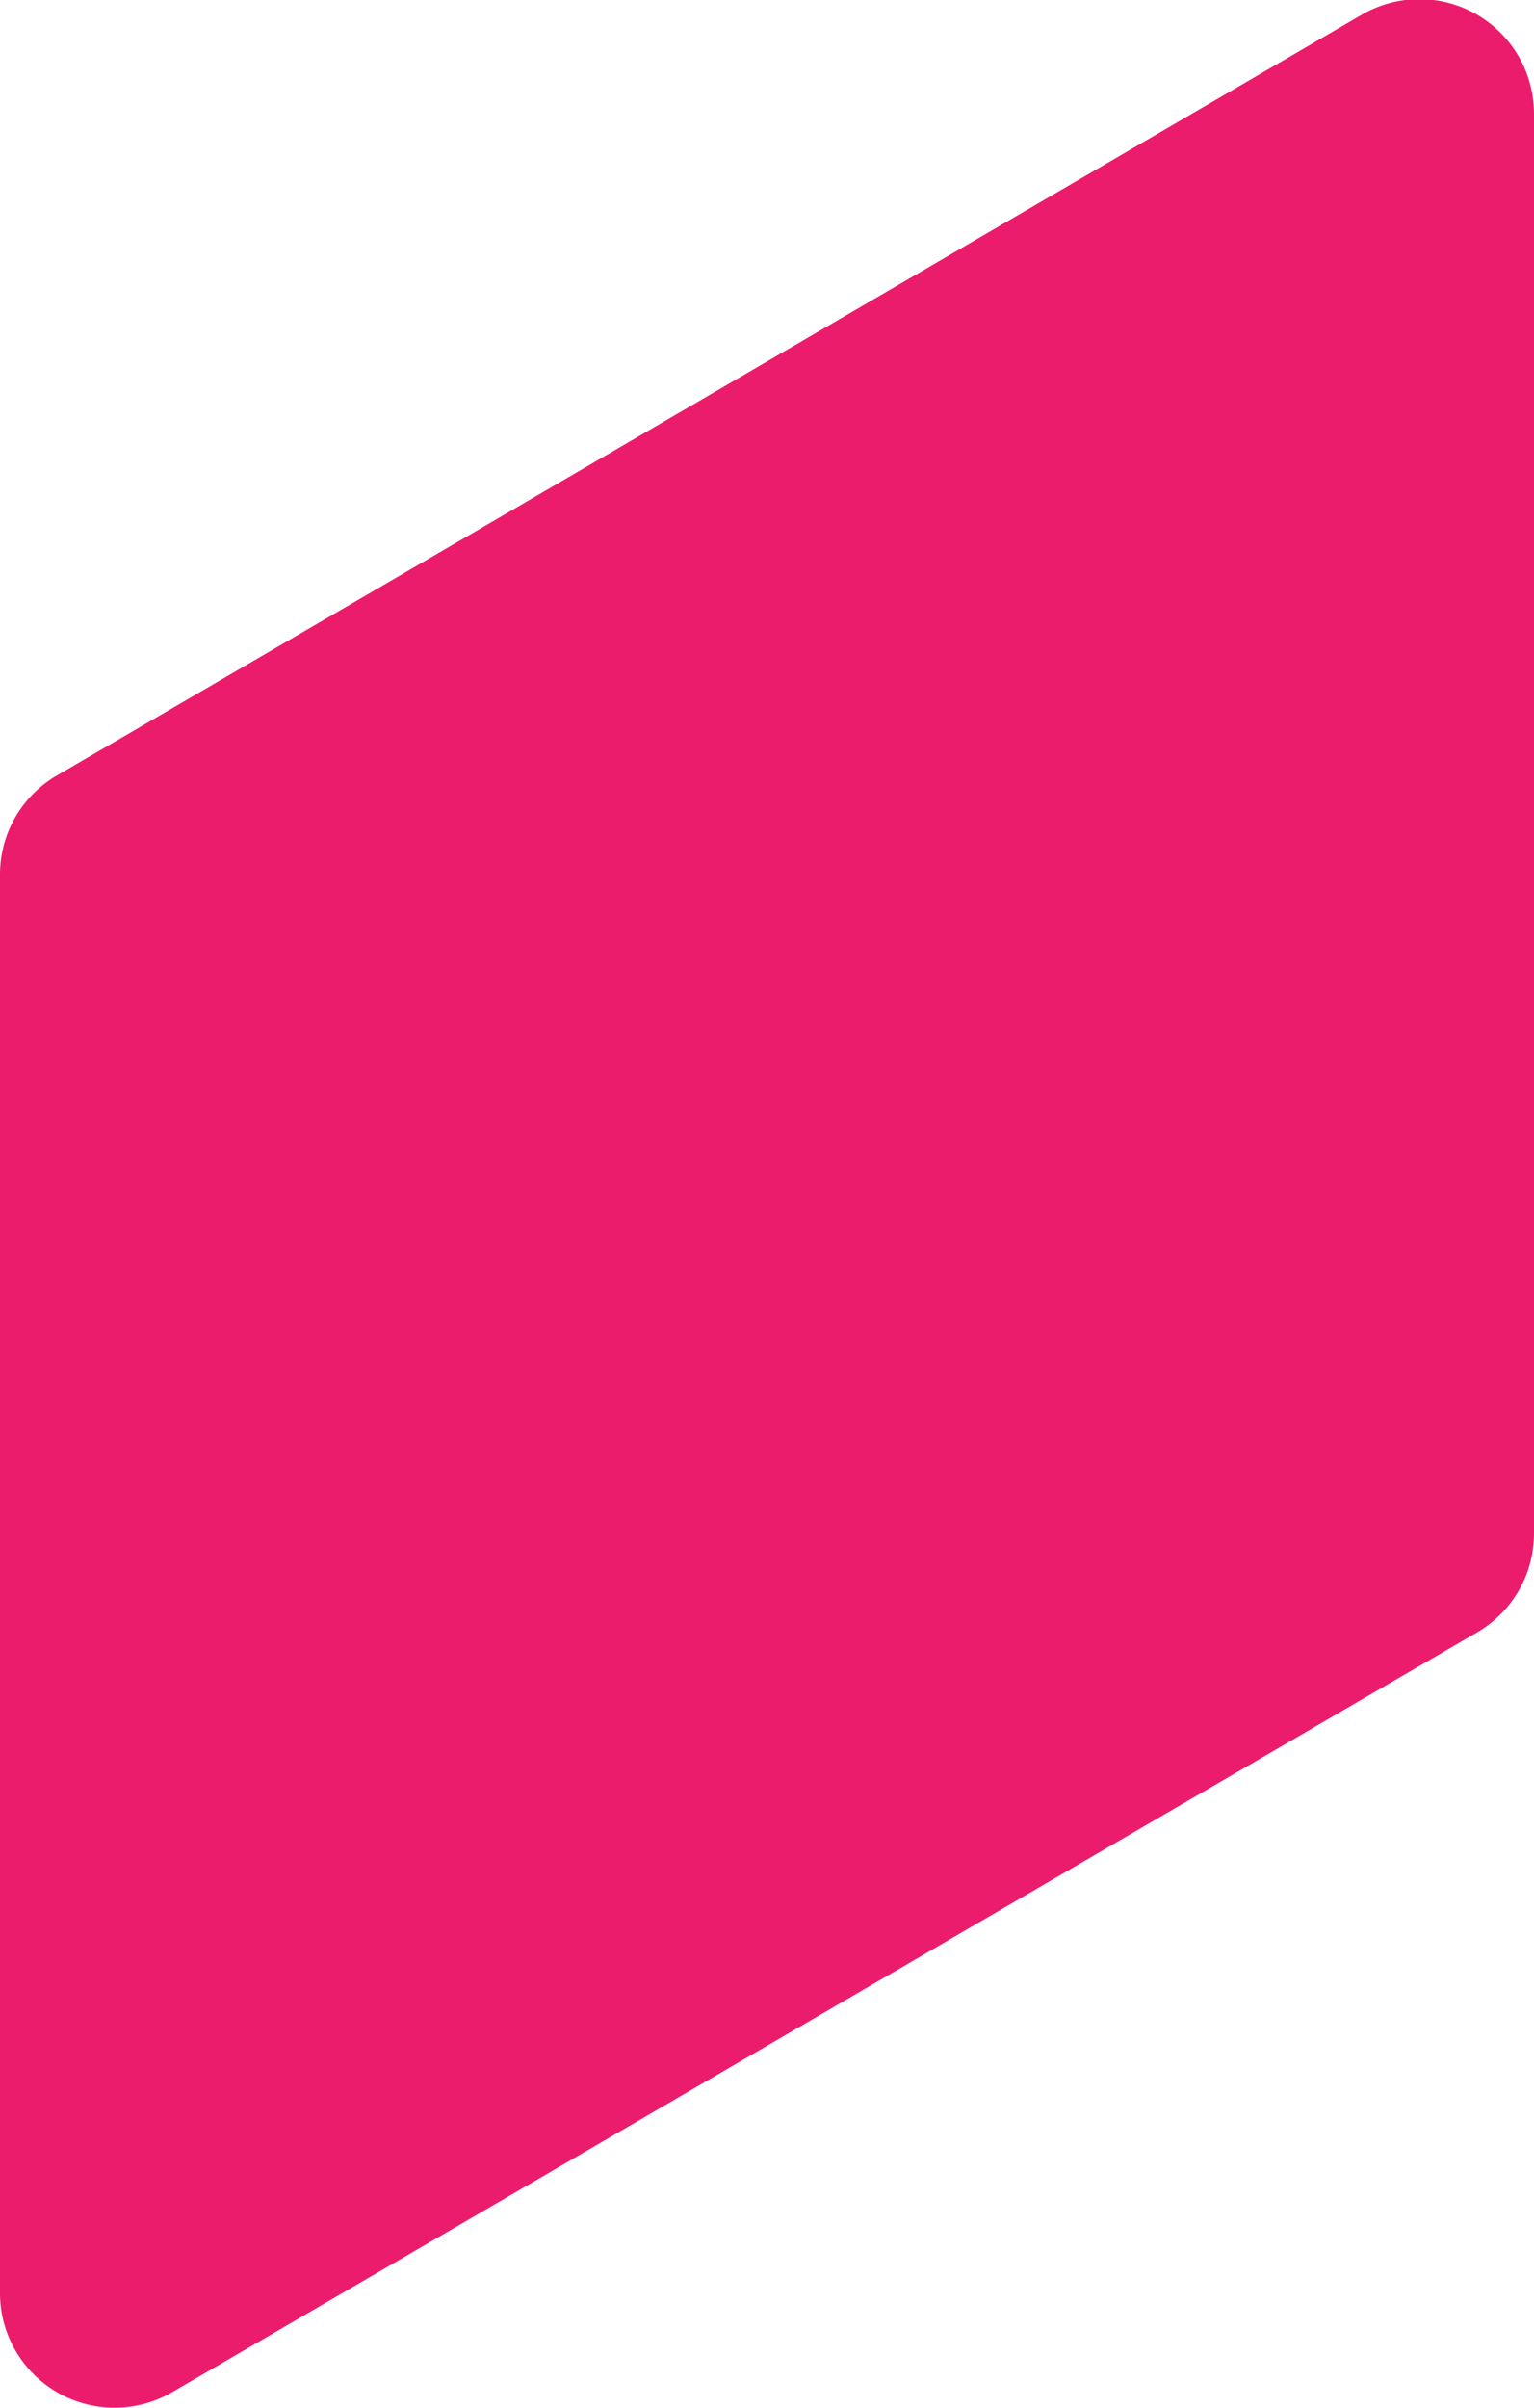 <?xml version="1.0" encoding="UTF-8"?> <svg xmlns="http://www.w3.org/2000/svg" id="Layer_1" data-name="Layer 1" viewBox="0 0 61.86 97.05"> <defs> <style>.cls-1{fill:#ec1c6d;}</style> </defs> <title>14</title> <path class="cls-1" d="M59.56,65.79,6.94,96.41a4.62,4.62,0,0,1-6.94-4V35.25a4.61,4.61,0,0,1,2.3-4L54.92.59a4.62,4.62,0,0,1,6.94,4v57.2A4.61,4.61,0,0,1,59.56,65.79Z"></path> </svg> 
